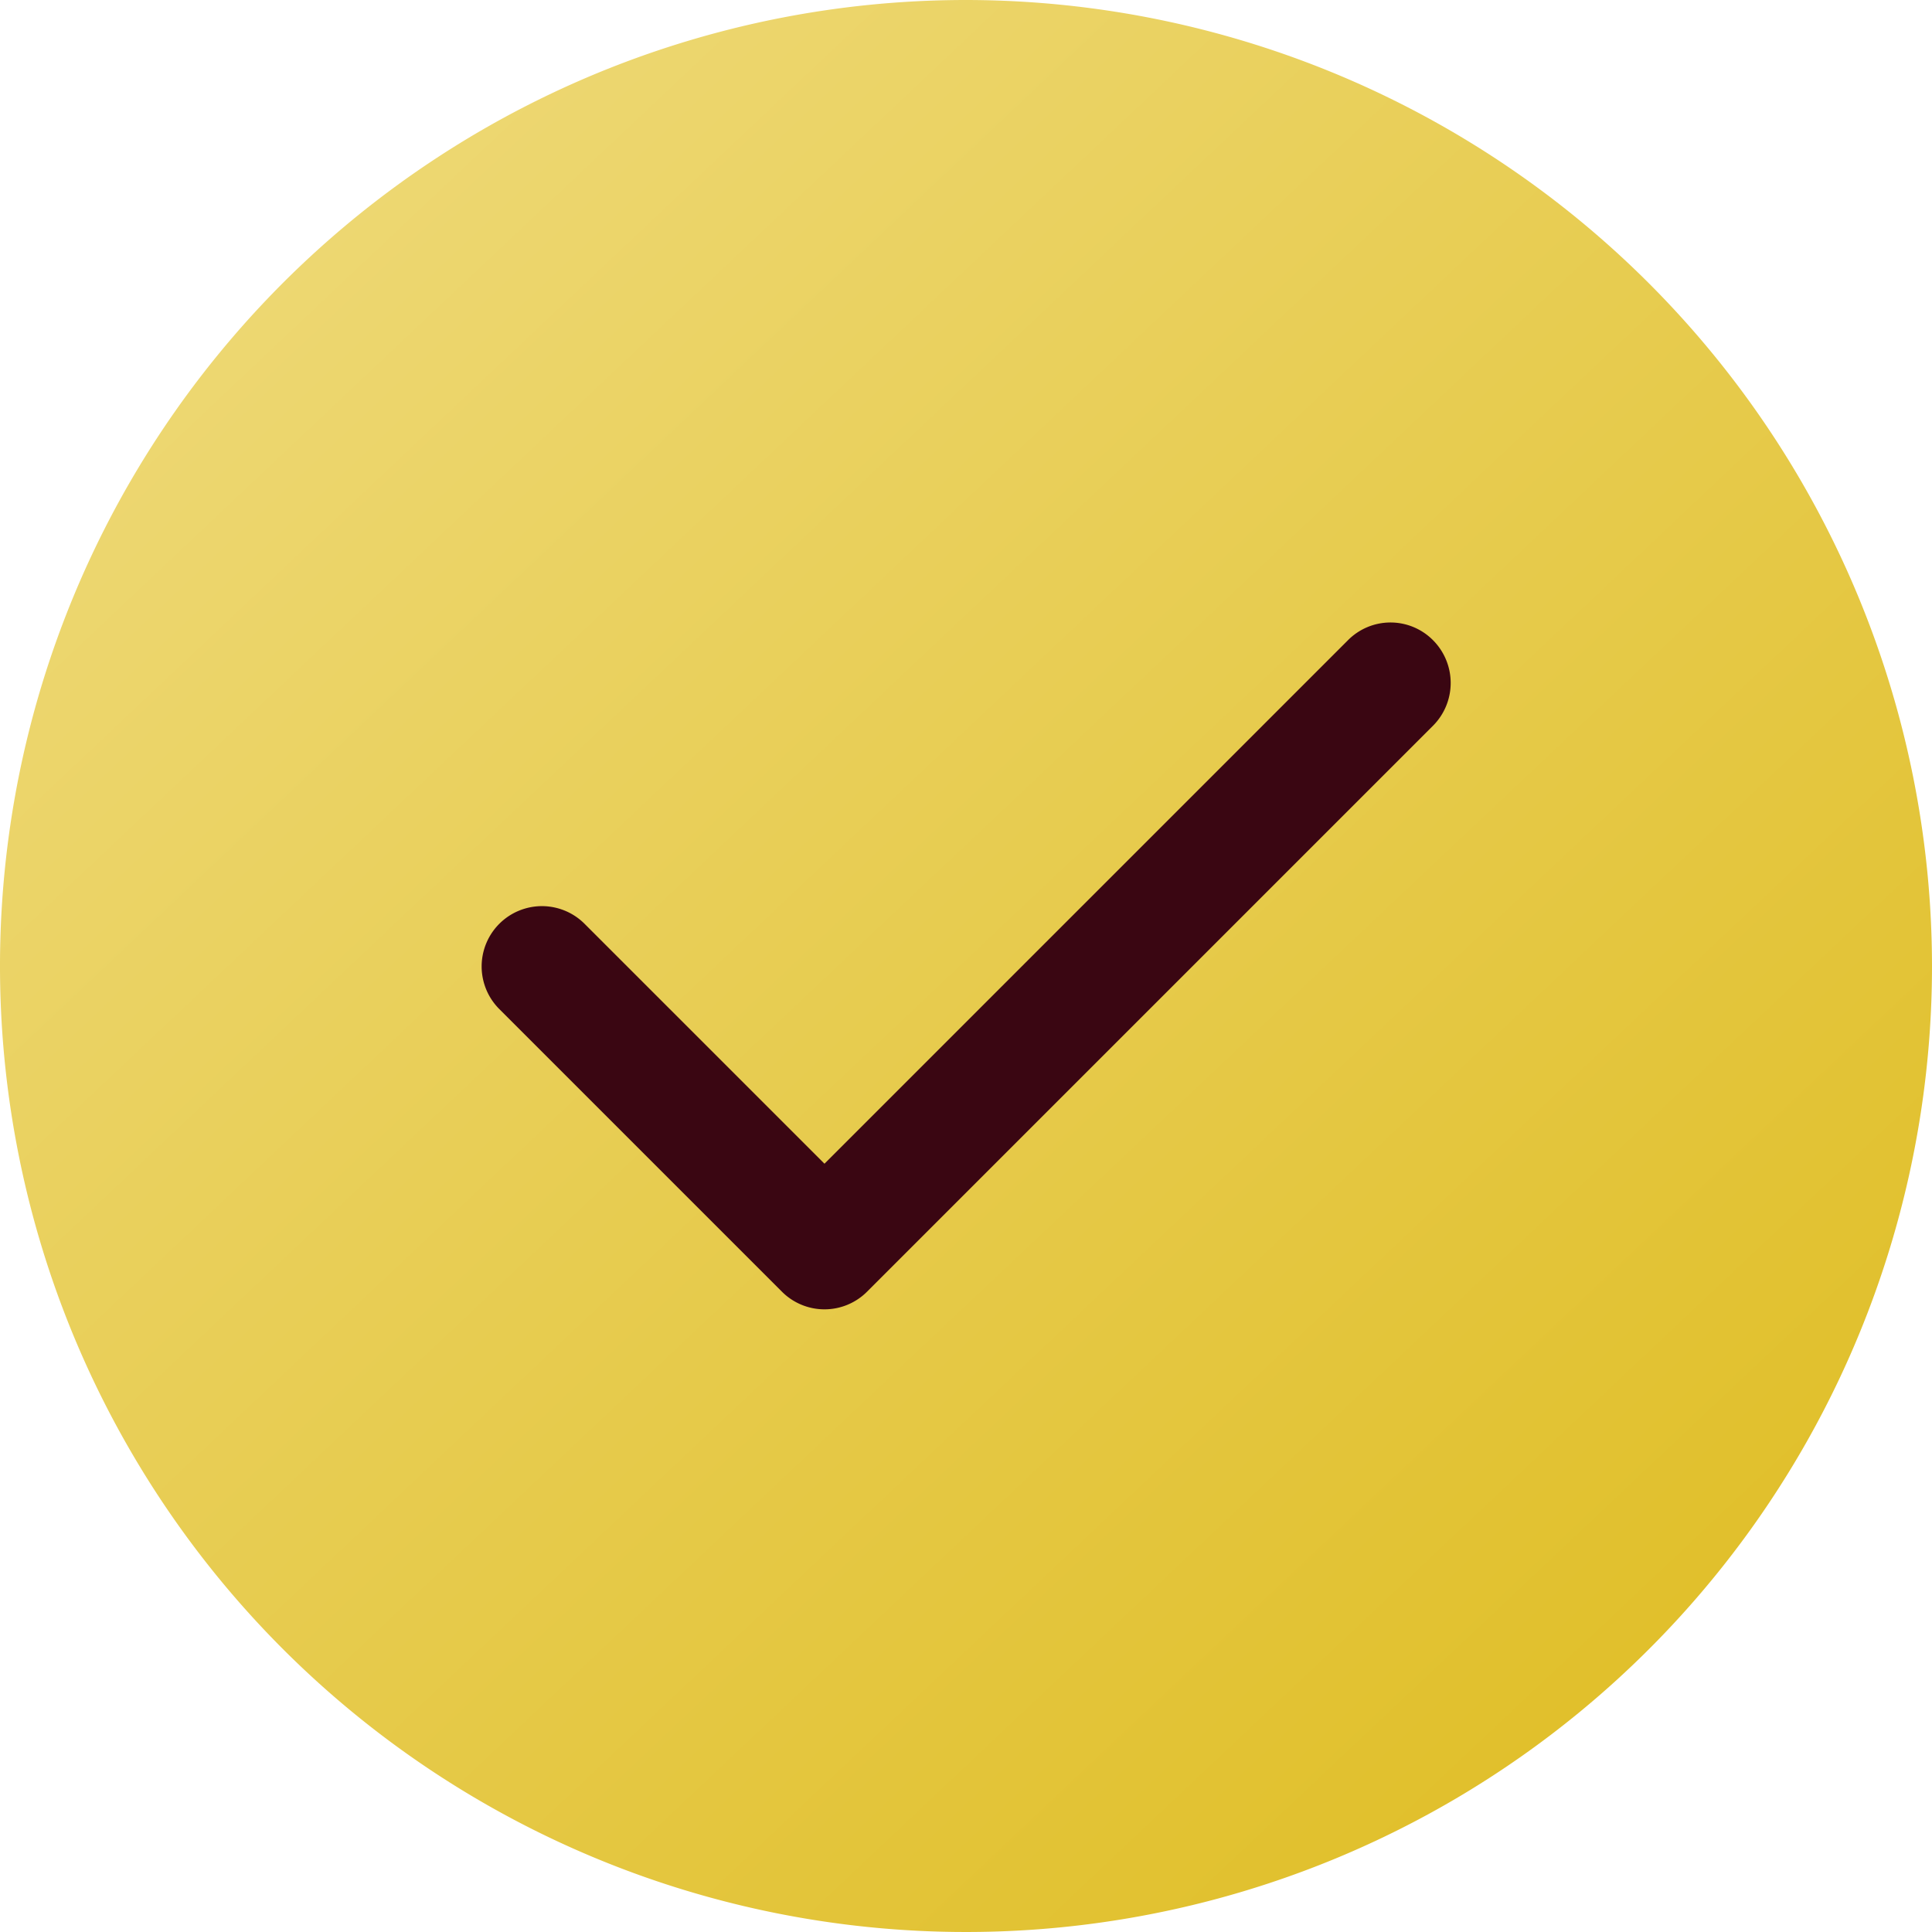 <?xml version="1.0" encoding="UTF-8"?>
<svg xmlns="http://www.w3.org/2000/svg" xmlns:xlink="http://www.w3.org/1999/xlink" id="correct_1_" data-name="correct (1)" width="39" height="39" viewBox="0 0 39 39">
  <defs>
    <linearGradient id="linear-gradient" x1="0.056" x2="1" y2="1" gradientUnits="objectBoundingBox">
      <stop offset="0" stop-color="#efdb7d"></stop>
      <stop offset="1" stop-color="#debb1d"></stop>
    </linearGradient>
  </defs>
  <path id="Path_1" data-name="Path 1" d="M19.5,0A19.5,19.5,0,1,0,39,19.5,19.518,19.518,0,0,0,19.5,0Z" fill-rule="evenodd" fill="url(#linear-gradient)"></path>
  <path id="Path_2" data-name="Path 2" d="M146.764,165.335a1.223,1.223,0,0,1,0,1.721l-11.426,11.426a1.214,1.214,0,0,1-1.721,0l-5.713-5.713a1.217,1.217,0,0,1,1.721-1.721l4.852,4.852,10.565-10.565A1.209,1.209,0,0,1,146.764,165.335Z" transform="translate(-117.834 -152.409)" fill="#3a0612" fill-rule="evenodd"></path>
</svg>
